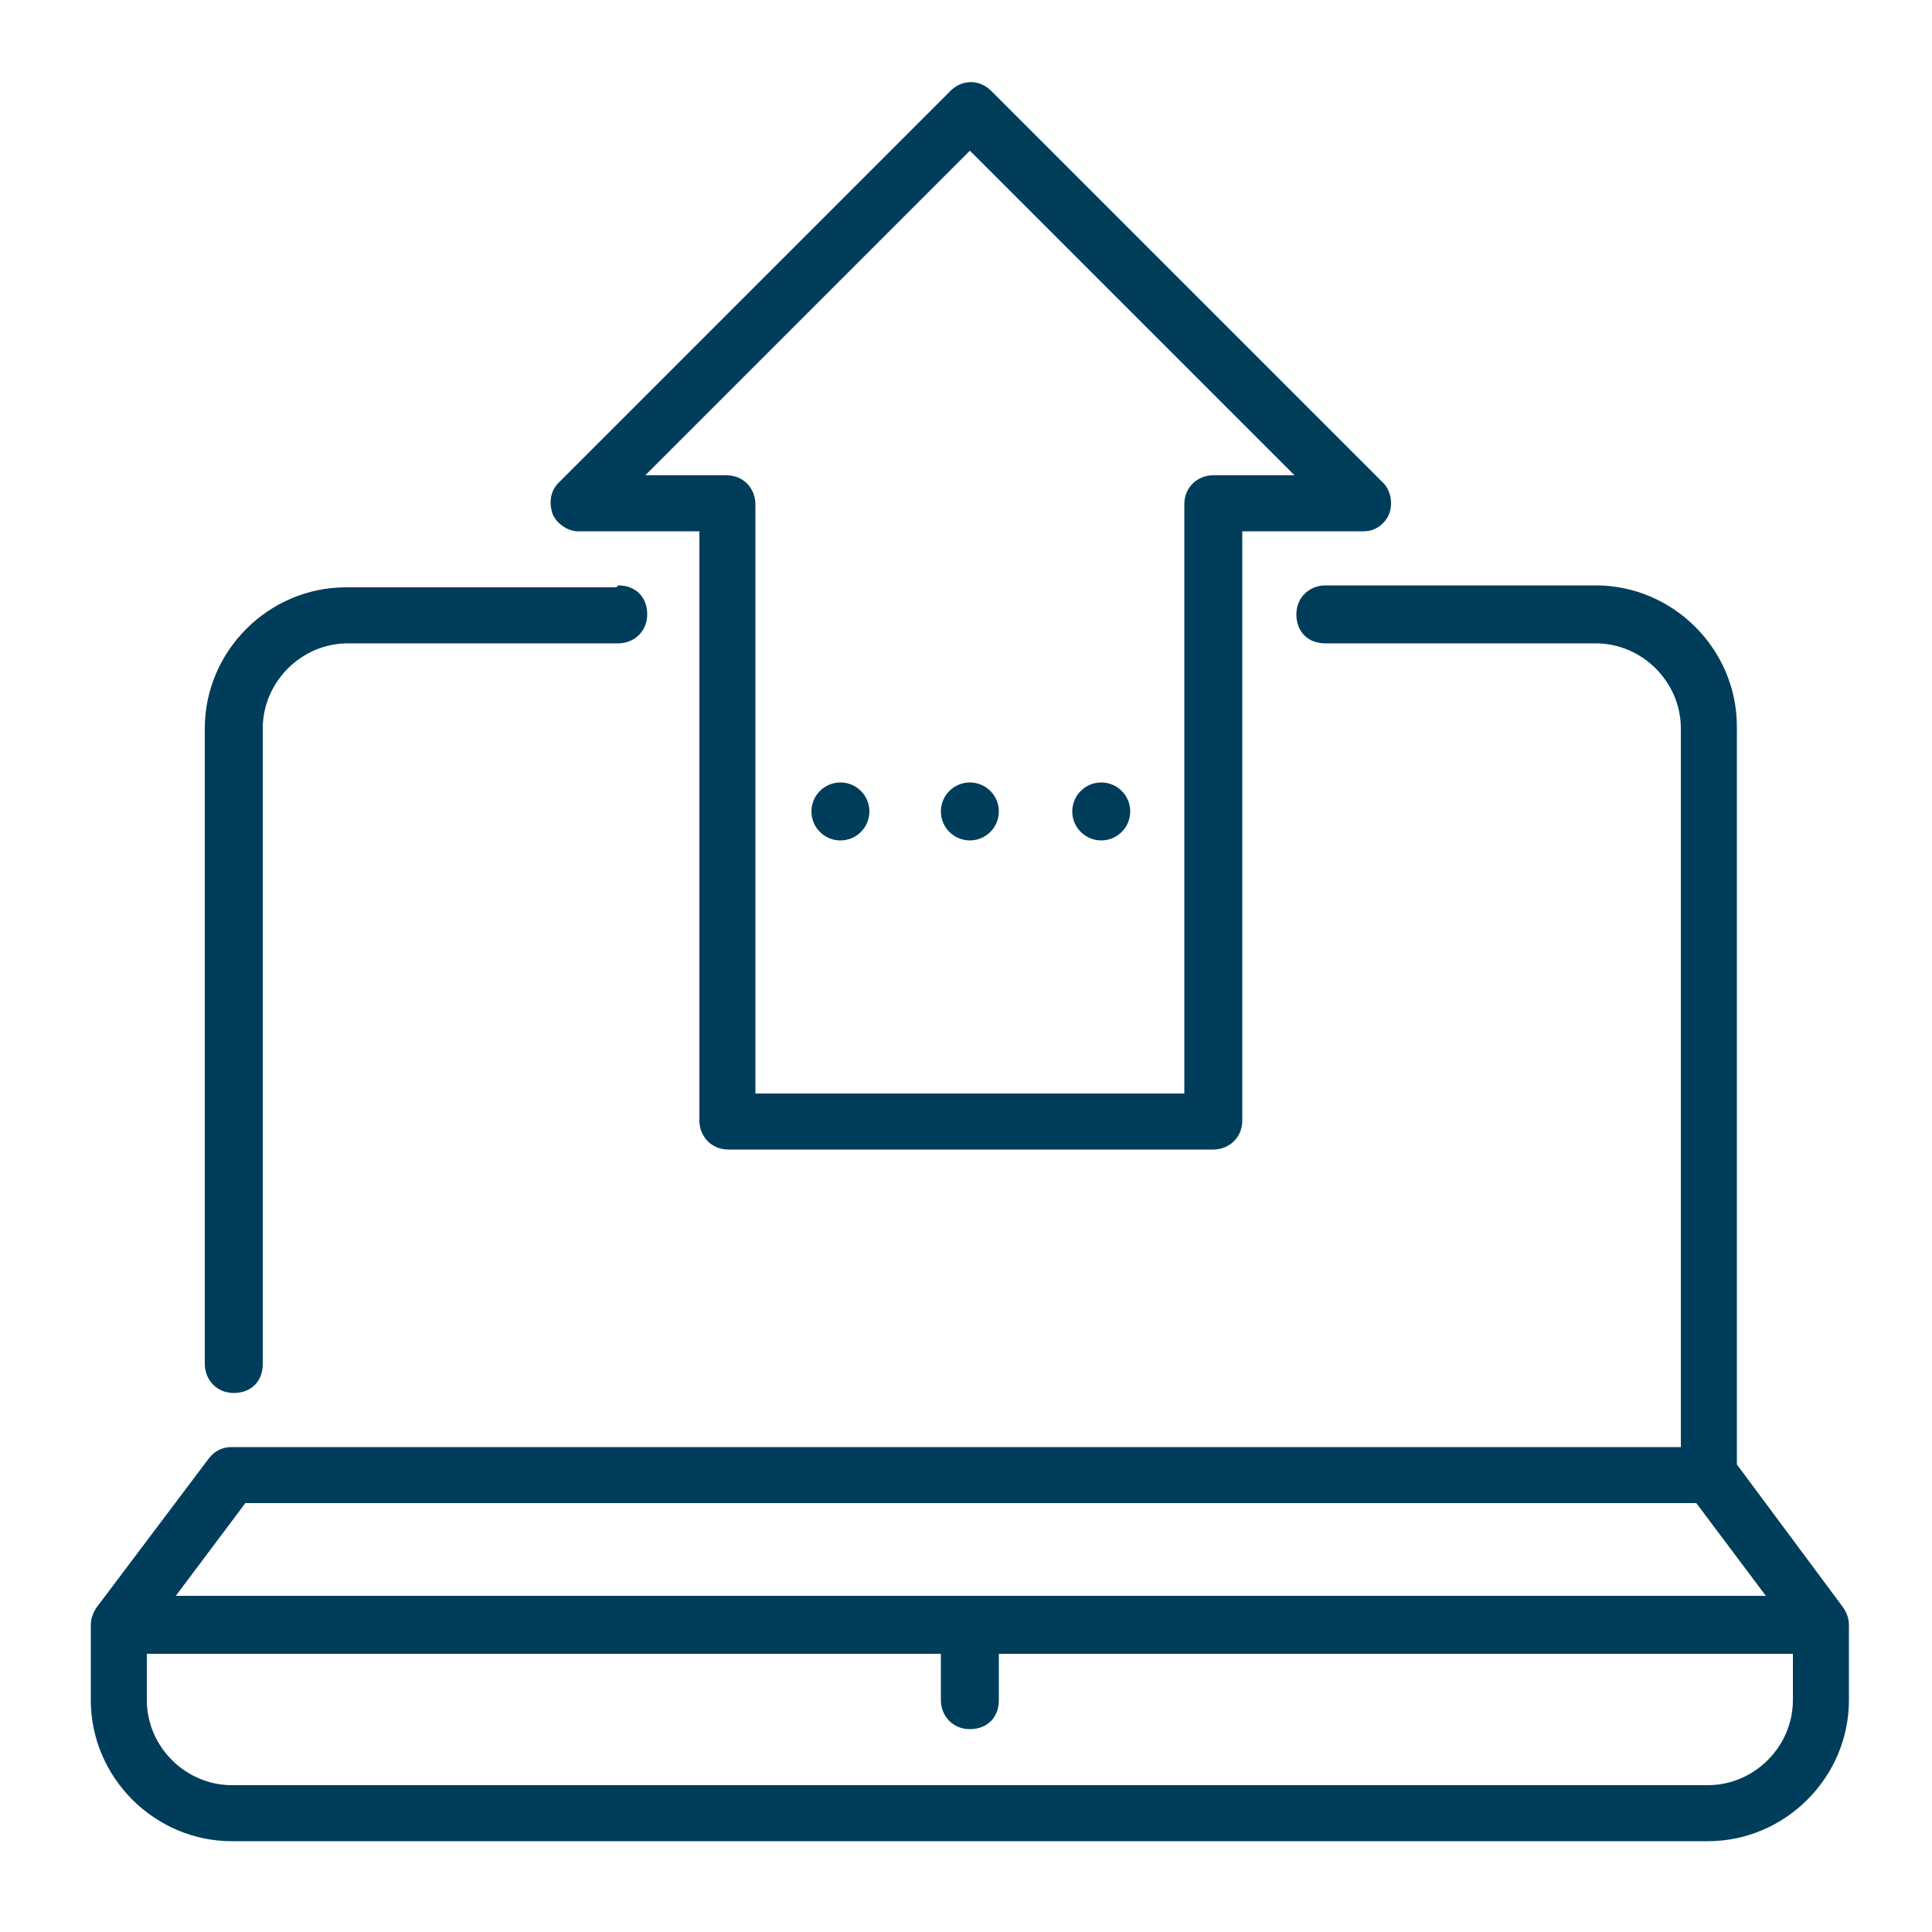 <?xml version="1.0" encoding="UTF-8"?>
<svg id="Layer_1" data-name="Layer 1" xmlns="http://www.w3.org/2000/svg" version="1.1" viewBox="0 0 100 100">
  <defs>
    <style>
      .cls-1 {
        fill: #003d5b;
        stroke-width: 0px;
      }
    </style>
  </defs>
  <path class="cls-1" d="M95.4,83.2l-5.5-7.4v-38.2c0-4-3.3-7.3-7.3-7.3h-14c-.8,0-1.5.6-1.5,1.5s.6,1.5,1.5,1.5h14c2.4,0,4.4,2,4.4,4.4v37.2H12c-.5,0-.9.2-1.2.6l-5.8,7.7c-.2.3-.3.6-.3.9v3.9c0,4,3.3,7.3,7.3,7.3h76.4c4,0,7.3-3.3,7.3-7.3v-3.9c0-.3-.1-.6-.3-.9ZM12.8,77.8h75l3.6,4.8H9.1l3.6-4.8ZM92.8,88c0,2.4-2,4.4-4.4,4.4H12c-2.4,0-4.4-2-4.4-4.4v-2.4h41.1v2.4c0,.8.6,1.5,1.5,1.5s1.5-.6,1.5-1.5v-2.4h41.1v2.4Z"/>
  <path class="cls-1" d="M31.9,30.4h-14c-4,0-7.3,3.3-7.3,7.3v32.9c0,.8.6,1.5,1.5,1.5s1.5-.6,1.5-1.5v-32.9c0-2.4,2-4.4,4.4-4.4h14c.8,0,1.5-.6,1.5-1.5s-.6-1.5-1.5-1.5Z"/>
  <path class="cls-1" d="M71.6,25L51.3,4.7c-.6-.6-1.5-.6-2.1,0l-20.3,20.3c-.4.4-.5,1-.3,1.6.2.5.8.9,1.3.9h6.3v30.5c0,.8.6,1.5,1.5,1.5h25.1c.8,0,1.5-.6,1.5-1.5v-30.5h6.3c.6,0,1.1-.4,1.3-.9.2-.5.1-1.2-.3-1.6ZM62.8,24.6c-.8,0-1.5.6-1.5,1.5v30.5h-22.2v-30.5c0-.8-.6-1.5-1.5-1.5h-4.2L50.2,7.8l16.8,16.8s-4.2,0-4.2,0Z"/>
  <circle class="cls-1" cx="50.2" cy="42" r="1.5"/>
  <circle class="cls-1" cx="43.5" cy="42" r="1.5"/>
  <circle class="cls-1" cx="57" cy="42" r="1.5"/>
</svg>